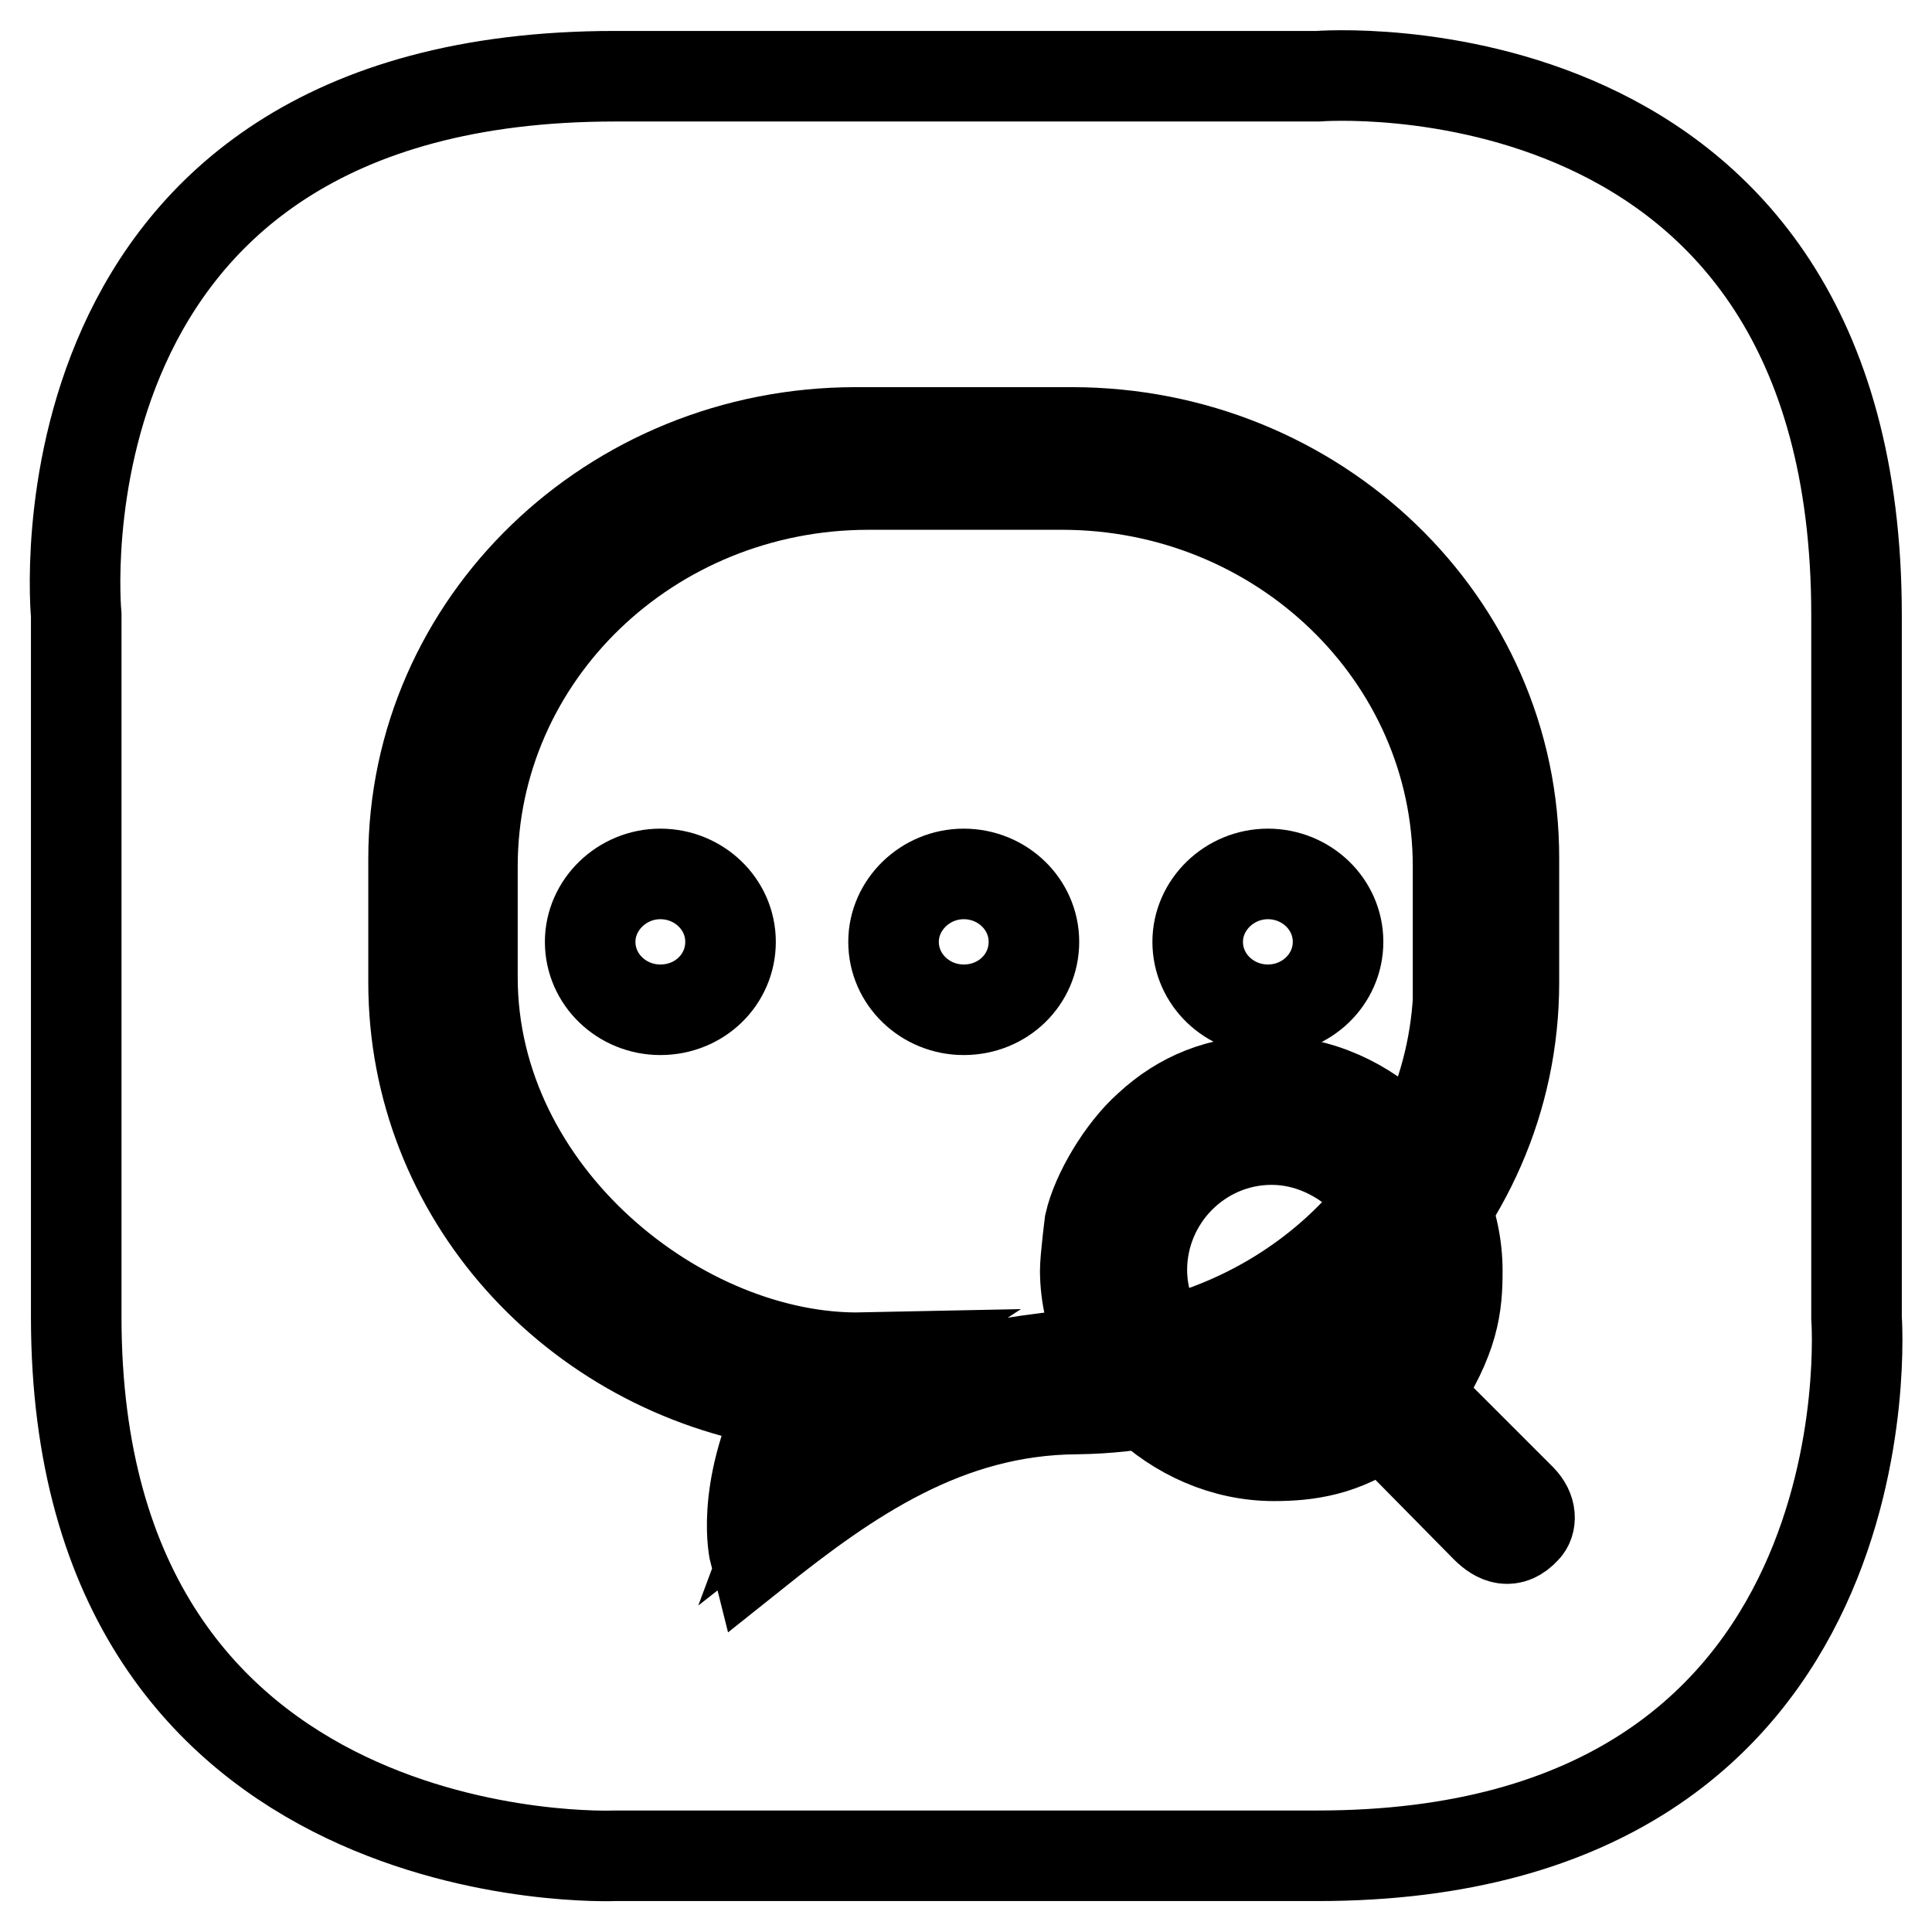 <?xml version="1.0" encoding="utf-8"?>
<!-- Svg Vector Icons : http://www.onlinewebfonts.com/icon -->
<!DOCTYPE svg PUBLIC "-//W3C//DTD SVG 1.1//EN" "http://www.w3.org/Graphics/SVG/1.1/DTD/svg11.dtd">
<svg version="1.1" xmlns="http://www.w3.org/2000/svg" xmlns:xlink="http://www.w3.org/1999/xlink" x="0px" y="0px" viewBox="0 0 256 256" enable-background="new 0 0 256 256" xml:space="preserve">
<g><g><path stroke-width="12" fill-opacity="0" stroke="#000000"  d="M174.6,245.9c-76.8,0-93.1,0-93.1,0s-71.4,3.1-71.4-71.4v-93c0,0-6.9-71.4,71.4-71.4c78.2,0,93.1,0,93.1,0s71.4-5.7,71.4,71.4c0,77,0,93.1,0,93.1S251.4,245.9,174.6,245.9z"/><path stroke-width="12" fill-opacity="0" stroke="#000000"  d="M142,57.3h-28.6c-32.4,0-58.6,25.3-58.6,56.5v16.4c0,28.1,21.2,51.3,49,55.7c-5.8,12-3.8,19.9-3.8,19.9c12.4-9.9,25.4-19,42.7-19.1l0,0c32-0.4,57.9-25.5,57.9-56.5v-16.4C200.7,82.5,174.4,57.3,142,57.3z M193.3,129.5c0,27.7-23.1,49.7-51.8,50.1c-15.6,1.8-20.8,3.3-35.9,15.2c0,0,4.5-12.1,8.8-14.9c-24,0.5-51.8-21.5-51.8-50.4v-14.7c0-28,23.5-50.6,52.5-50.6h25.6c29,0,52.5,22.7,52.5,50.6V129.5L193.3,129.5z"/><path stroke-width="12" fill-opacity="0" stroke="#000000"  d="M168,133.8c-5.1,0-9.3-4-9.3-9c0-4.9,4.2-9,9.3-9s9.3,4,9.3,9C177.3,129.8,173.1,133.8,168,133.8L168,133.8z"/><path stroke-width="12" fill-opacity="0" stroke="#000000"  d="M127.7,133.8c-5.1,0-9.3-4-9.3-9c0-4.9,4.2-9,9.3-9c5.1,0,9.3,4,9.3,9C137,129.8,132.9,133.8,127.7,133.8L127.7,133.8z"/><path stroke-width="12" fill-opacity="0" stroke="#000000"  d="M87.5,133.8c-5.1,0-9.3-4-9.3-9c0-4.9,4.2-9,9.3-9c5.1,0,9.3,4,9.3,9C96.8,129.8,92.7,133.8,87.5,133.8L87.5,133.8z"/><path stroke-width="12" fill-opacity="0" stroke="#000000"  d="M202.1,202.6c-1.9,2.1-3.7,1.3-5.2-0.2l-13.7-13.9c-5.1,3.8-10,4.4-14.4,4.4c-13.2,0-24.9-11.3-25-24.5c0-1.6,0.6-6.3,0.6-6.3c0.9-4,4.3-9.7,7.8-12.8c4.3-4,9.5-6.1,15.8-6.1c13.5,0,25.1,11.7,25.1,25.2c0,4.6-0.4,8.9-5.4,16.4l13.8,13.8C203,200.1,202.9,201.8,202.1,202.6z M168.5,151c-9.5,0-17.2,7.8-17.2,17.3s8.5,18.1,18,18.1c9.5,0,17.2-7.8,17.2-17.3S178.1,151,168.5,151z"/></g></g>
</svg>